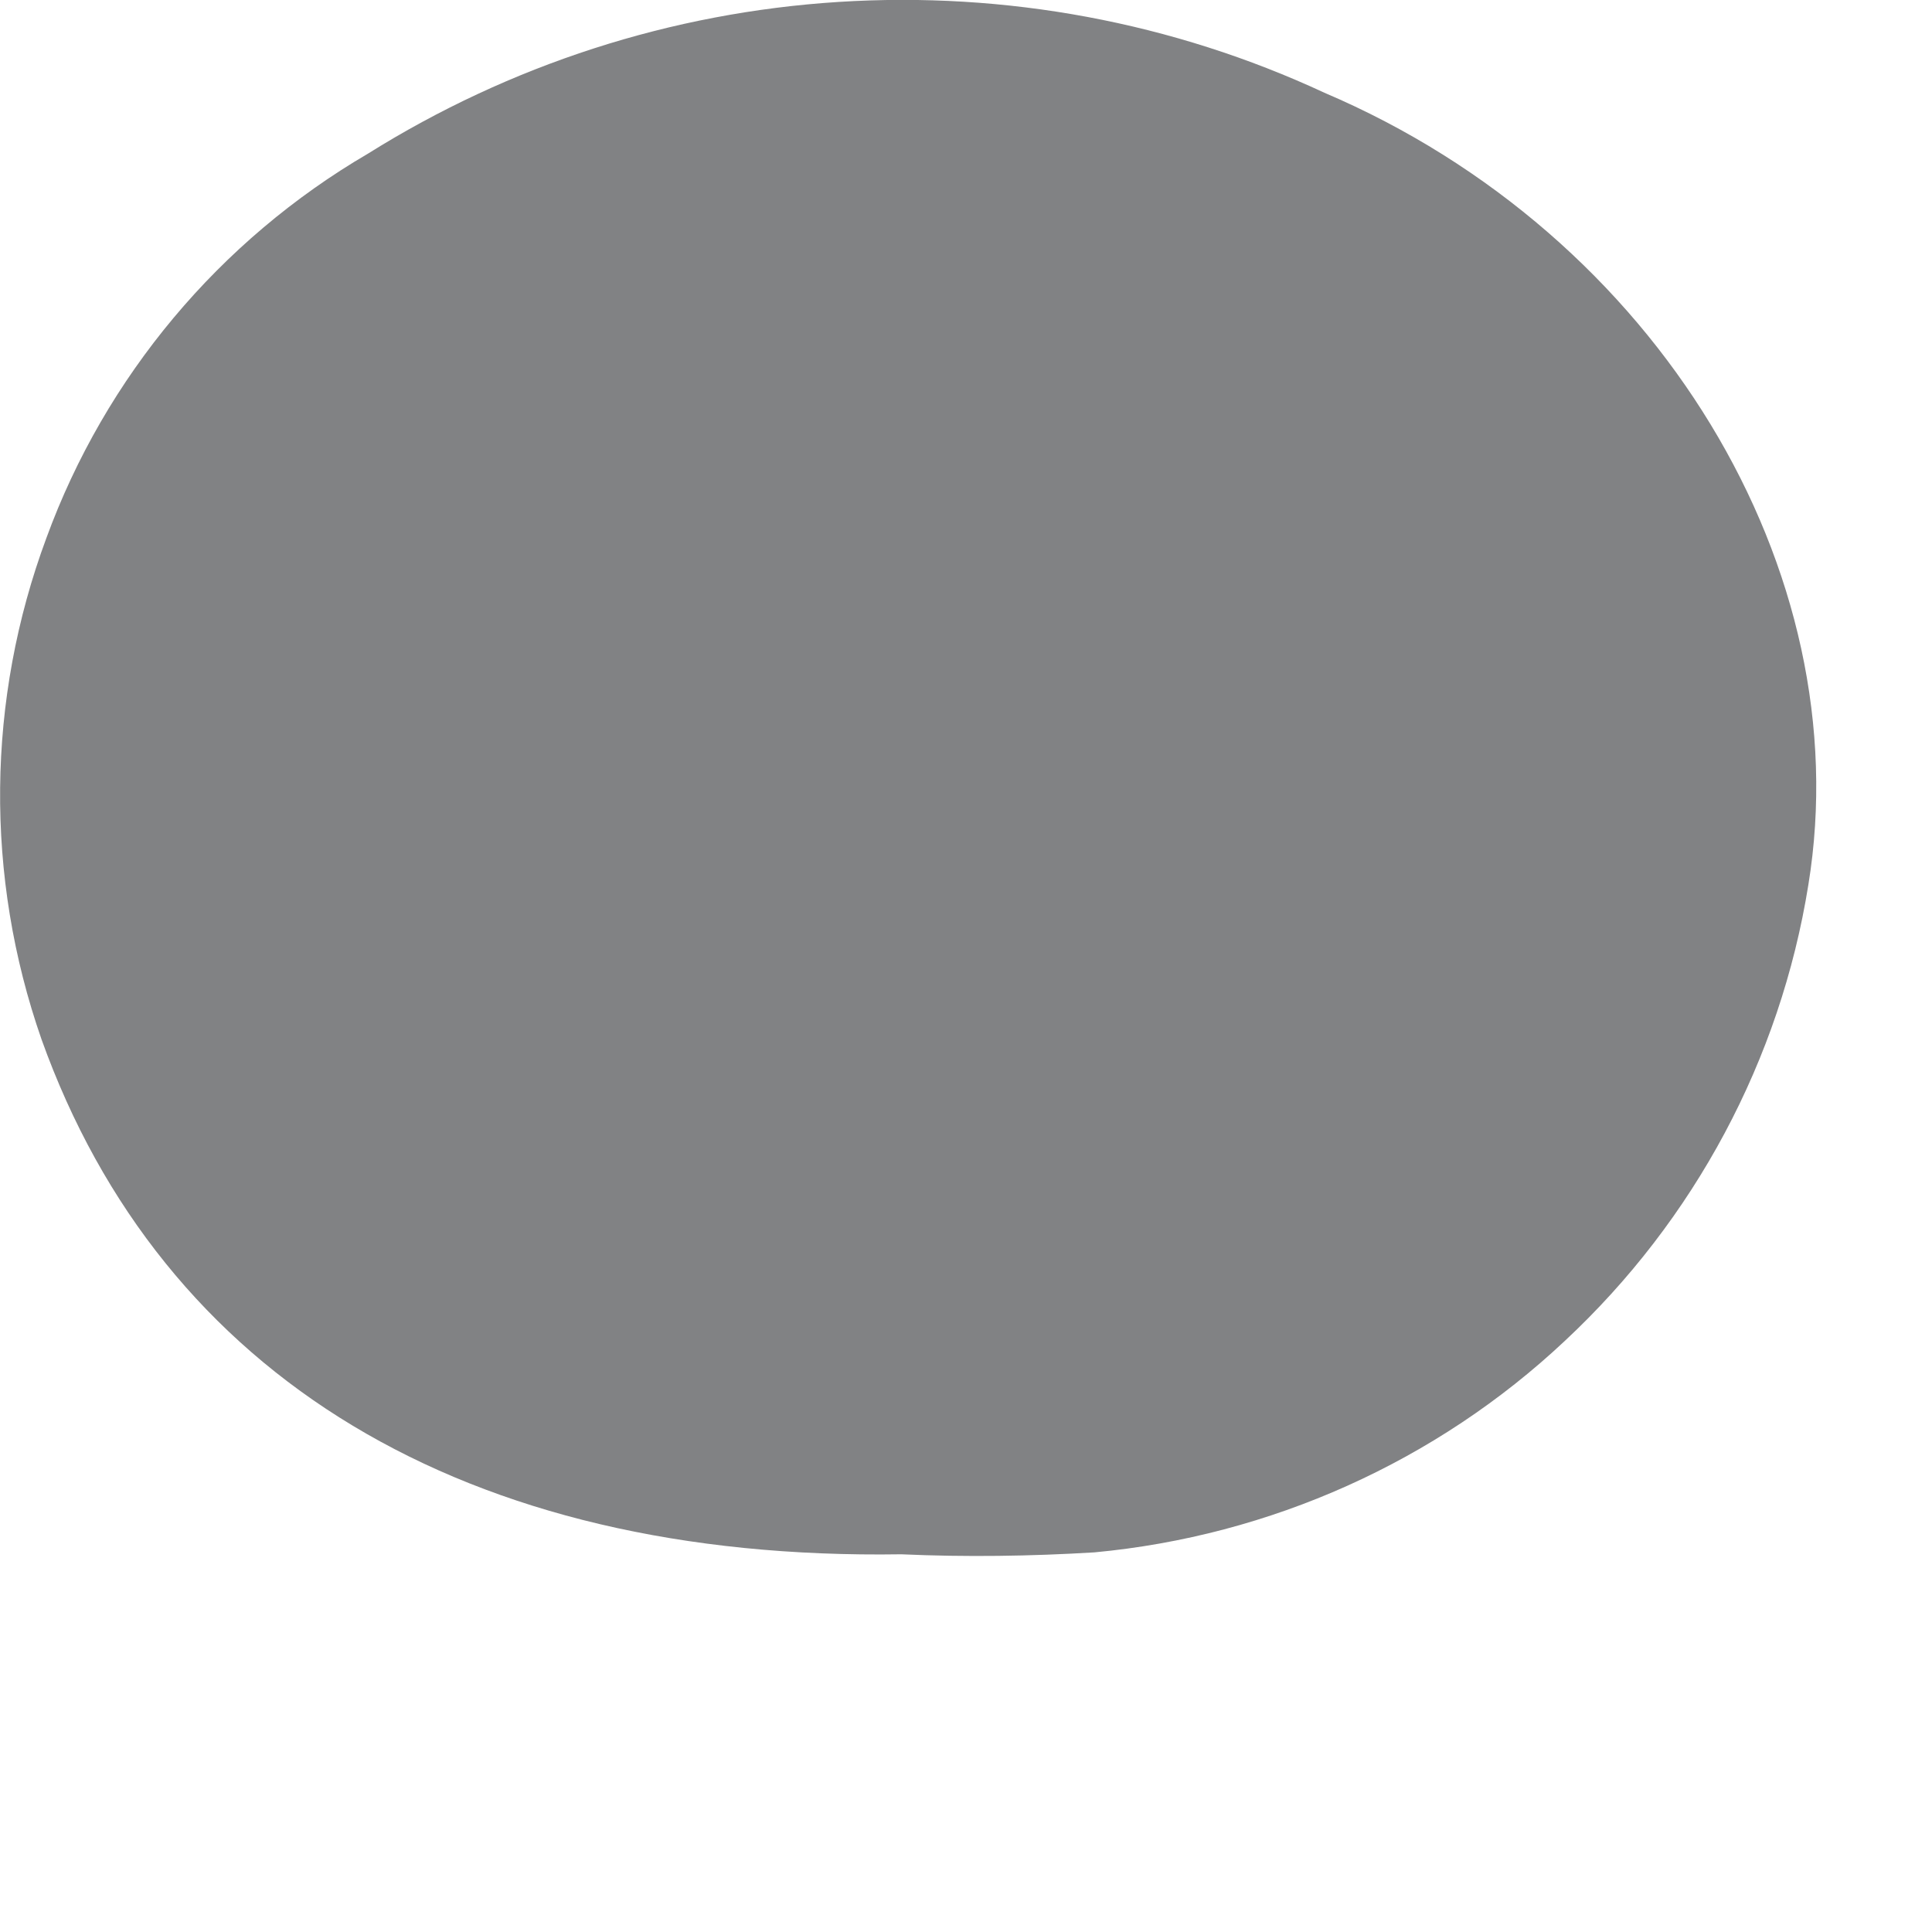 <?xml version="1.0" encoding="utf-8"?>
<svg xmlns="http://www.w3.org/2000/svg" fill="none" height="100%" overflow="visible" preserveAspectRatio="none" style="display: block;" viewBox="0 0 2 2" width="100%">
<path d="M0.933 1.609C0.481 1.616 0.168 1.425 0.043 1.076C-0.016 0.907 -0.014 0.724 0.048 0.557C0.109 0.39 0.227 0.249 0.381 0.159C0.528 0.067 0.695 0.013 0.868 0.002C1.041 -0.009 1.214 0.023 1.371 0.096C1.716 0.243 1.925 0.591 1.872 0.916C1.843 1.097 1.754 1.263 1.62 1.388C1.487 1.513 1.315 1.59 1.133 1.607C1.067 1.611 1 1.612 0.933 1.609Z" fill="#818284" id="Vector"/>
</svg>